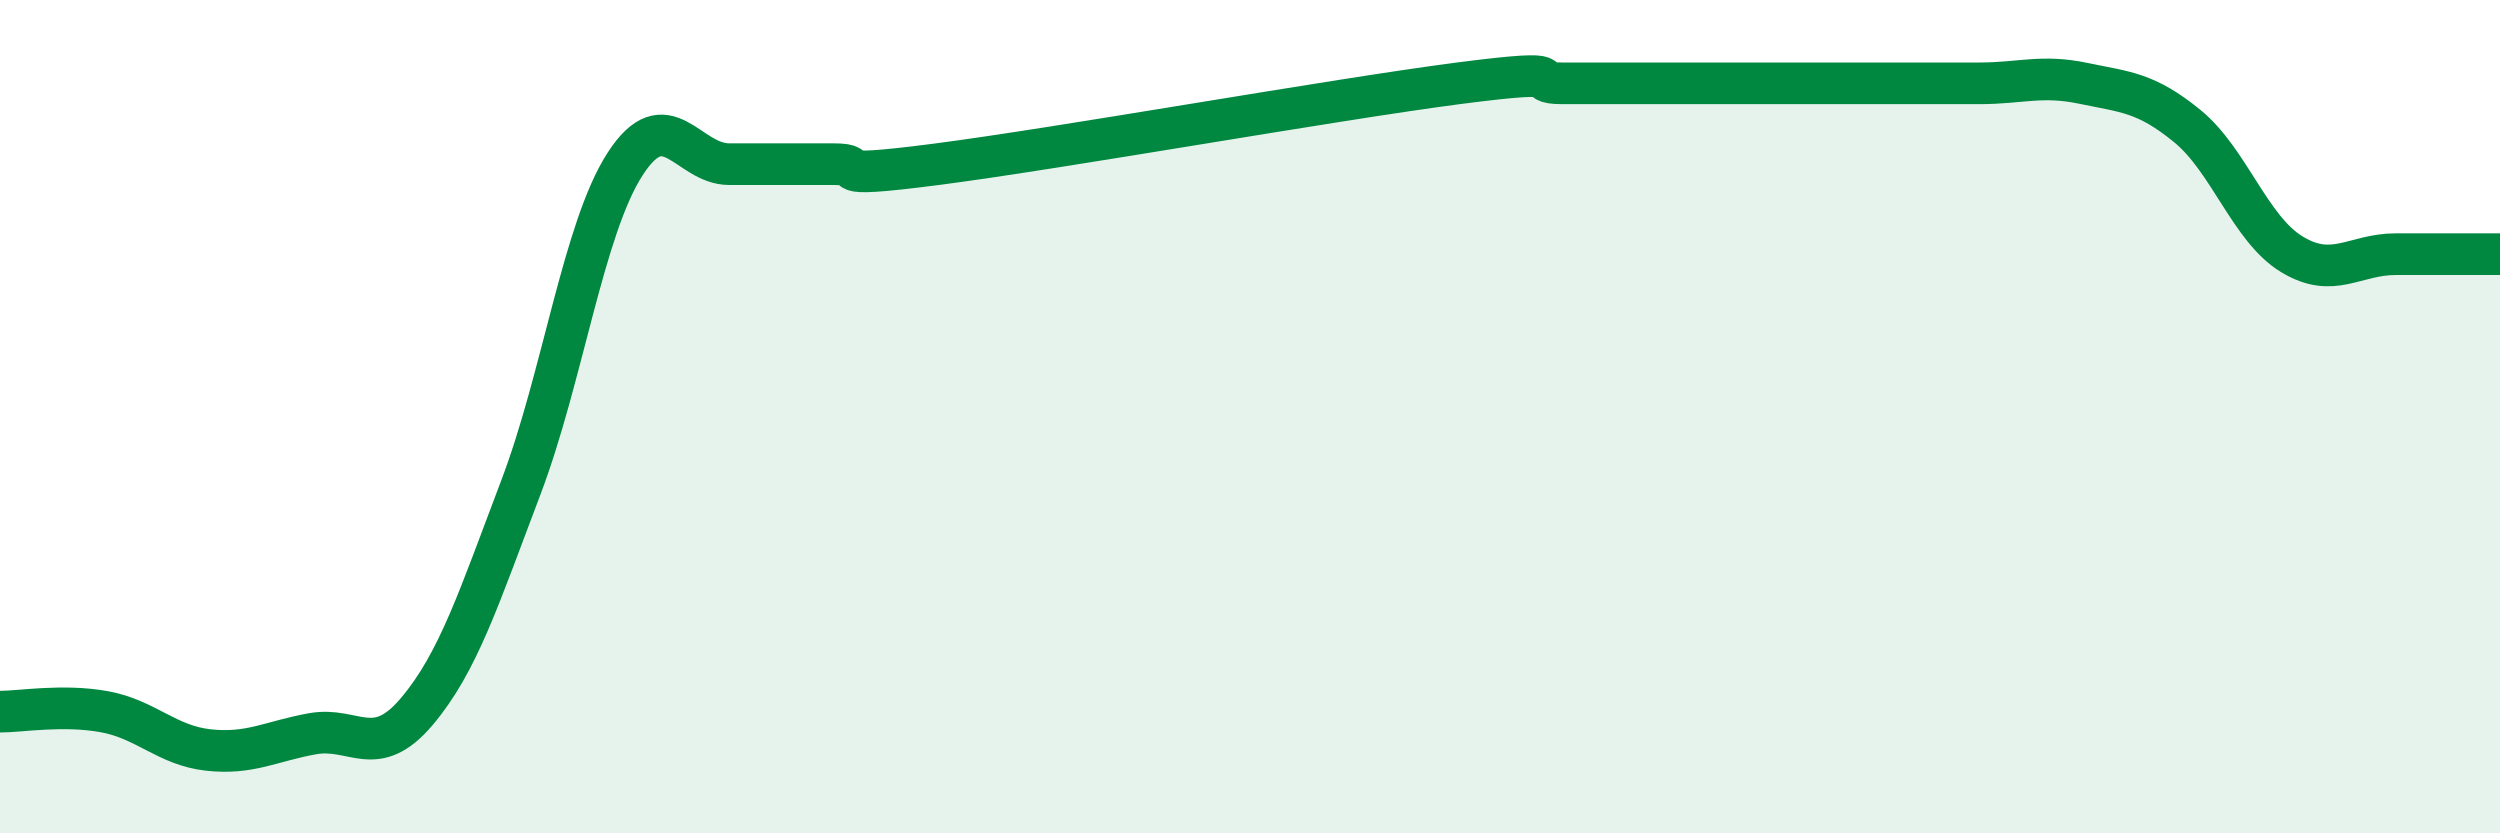 
    <svg width="60" height="20" viewBox="0 0 60 20" xmlns="http://www.w3.org/2000/svg">
      <path
        d="M 0,17.08 C 0.5,17.08 1.5,16.9 2.5,17.08 C 3.5,17.26 4,17.89 5,18 C 6,18.11 6.5,17.79 7.5,17.61 C 8.5,17.43 9,18.26 10,17.08 C 11,15.9 11.5,14.33 12.5,11.7 C 13.5,9.07 14,5.49 15,3.94 C 16,2.39 16.5,3.94 17.5,3.94 C 18.5,3.94 19,3.94 20,3.94 C 21,3.94 19.5,4.33 22.5,3.94 C 25.5,3.55 32,2.39 35,2 C 38,1.61 36.5,2 37.5,2 C 38.5,2 39,2 40,2 C 41,2 41.5,2 42.5,2 C 43.5,2 44,2 45,2 C 46,2 46.5,2 47.5,2 C 48.5,2 49,1.79 50,2 C 51,2.21 51.5,2.21 52.5,3.03 C 53.5,3.85 54,5.49 55,6.1 C 56,6.71 56.5,6.1 57.5,6.1 C 58.5,6.1 59.5,6.1 60,6.1L60 20L0 20Z"
        fill="#008740"
        opacity="0.1"
        stroke-linecap="round"
        stroke-linejoin="round"
      />
      <path
        d="M 0,17.08 C 0.5,17.08 1.5,16.9 2.5,17.08 C 3.5,17.26 4,17.89 5,18 C 6,18.11 6.5,17.79 7.5,17.61 C 8.5,17.43 9,18.26 10,17.08 C 11,15.9 11.5,14.33 12.5,11.7 C 13.5,9.07 14,5.49 15,3.94 C 16,2.39 16.5,3.94 17.5,3.94 C 18.5,3.94 19,3.94 20,3.94 C 21,3.94 19.5,4.33 22.5,3.94 C 25.5,3.55 32,2.39 35,2 C 38,1.61 36.5,2 37.5,2 C 38.5,2 39,2 40,2 C 41,2 41.5,2 42.5,2 C 43.5,2 44,2 45,2 C 46,2 46.5,2 47.5,2 C 48.5,2 49,1.79 50,2 C 51,2.21 51.5,2.21 52.5,3.03 C 53.5,3.85 54,5.49 55,6.1 C 56,6.71 56.5,6.1 57.5,6.1 C 58.5,6.1 59.5,6.1 60,6.1"
        stroke="#008740"
        stroke-width="1"
        fill="none"
        stroke-linecap="round"
        stroke-linejoin="round"
      />
    </svg>
  
